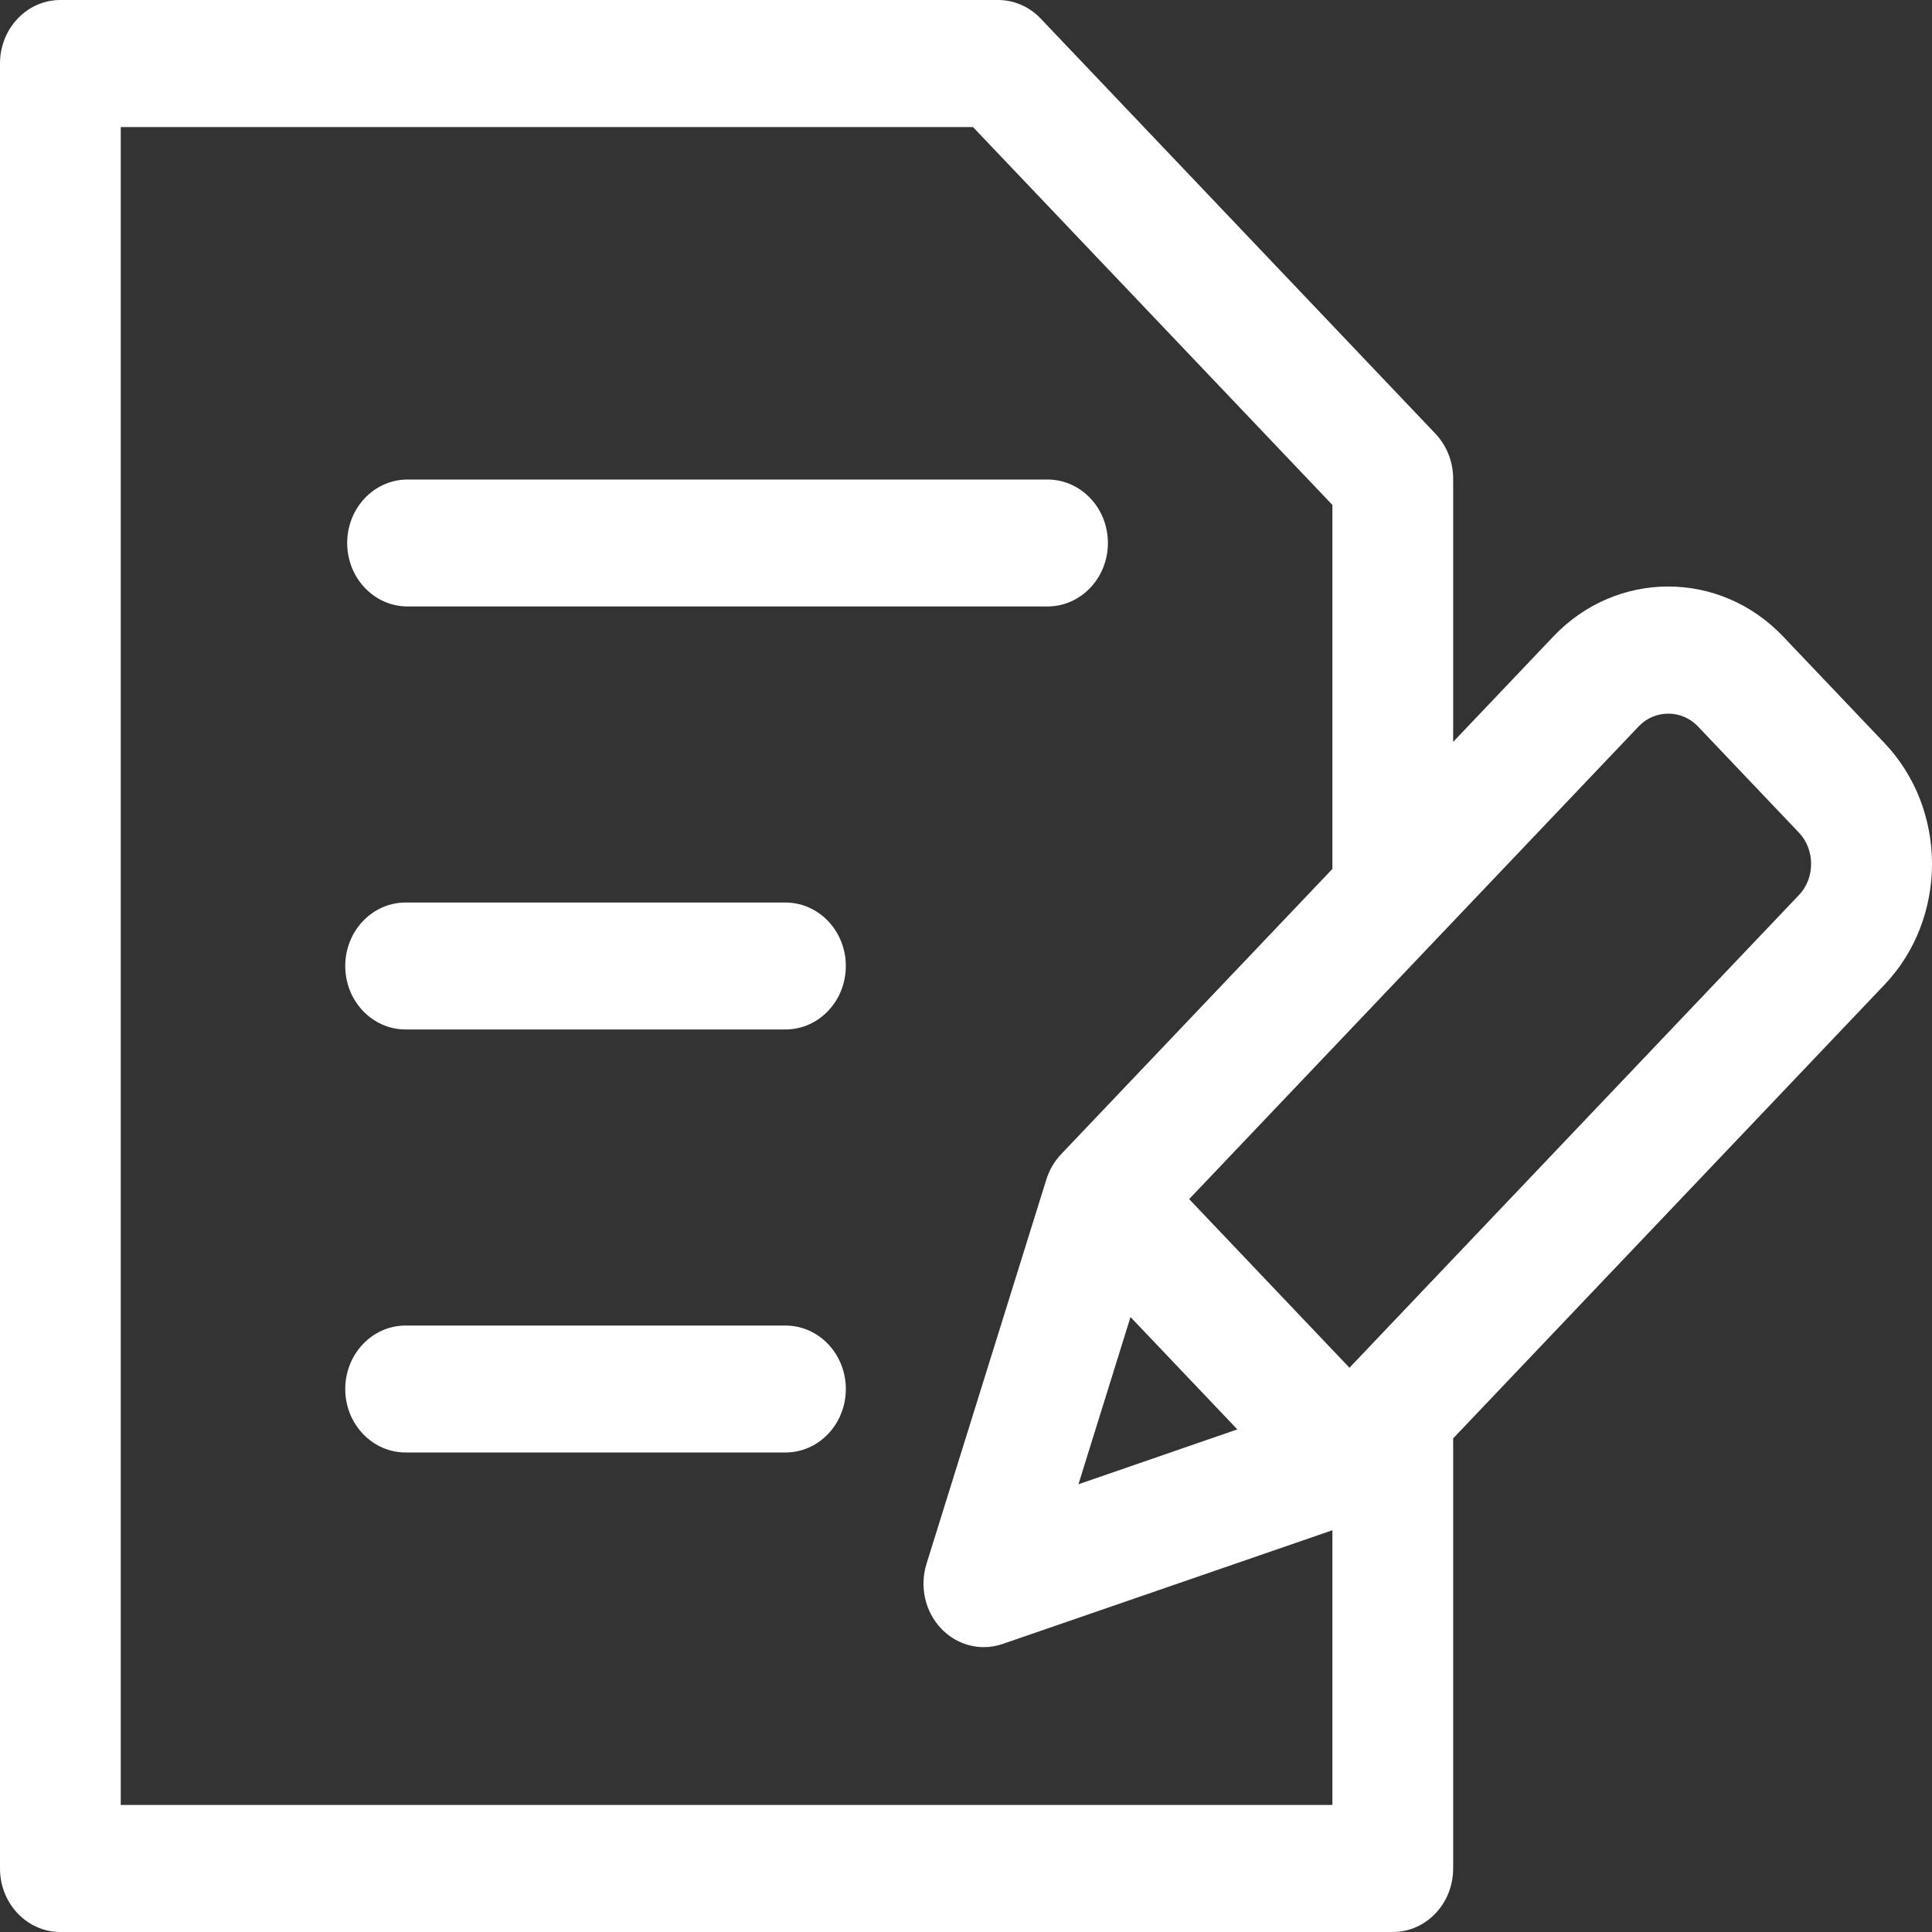 <svg width="20" height="20" viewBox="0 0 20 20" fill="none" xmlns="http://www.w3.org/2000/svg">
<rect x="0" y="0" width="20" height="20" fill="#333333" stroke="none"/>
<path d="M3.594 5.621C3.594 5.258 3.874 4.964 4.219 4.964H10.844C11.189 4.964 11.469 5.258 11.469 5.621C11.469 5.984 11.189 6.278 10.844 6.278H4.219C3.874 6.278 3.594 5.984 3.594 5.621ZM8.131 9.343H4.199C3.854 9.343 3.574 9.637 3.574 10C3.574 10.363 3.854 10.657 4.199 10.657H8.131C8.476 10.657 8.756 10.363 8.756 10C8.756 9.637 8.476 9.343 8.131 9.343ZM8.131 13.722H4.199C3.854 13.722 3.574 14.016 3.574 14.379C3.574 14.742 3.854 15.036 4.199 15.036H8.131C8.476 15.036 8.756 14.742 8.756 14.379C8.756 14.016 8.476 13.722 8.131 13.722ZM19.508 10.194L15.043 14.89V19.343C15.043 19.706 14.763 20 14.418 20H0.625C0.28 20 0 19.706 0 19.343V0.657C0 0.294 0.28 0 0.625 0H10.331C10.497 0 10.656 0.069 10.773 0.192L14.86 4.49C14.977 4.614 15.043 4.781 15.043 4.955V7.68L16.08 6.589C16.736 5.899 17.803 5.899 18.459 6.589L19.508 7.692C20.164 8.382 20.164 9.504 19.508 10.194ZM13.793 18.685V15.841L10.38 17.018C10.316 17.04 10.25 17.051 10.185 17.051C10.022 17.051 9.862 16.984 9.743 16.859C9.576 16.684 9.518 16.425 9.591 16.189L10.832 12.209L10.832 12.209C10.862 12.114 10.912 12.025 10.984 11.949L13.793 8.995V5.227L10.072 1.315H1.25V18.685L13.793 18.685ZM11.164 15.365L12.809 14.797L11.703 13.634L11.164 15.365ZM18.624 8.621L17.576 7.519C17.41 7.344 17.13 7.344 16.964 7.519L12.31 12.413L13.97 14.159L13.976 14.153L13.976 14.152L18.624 9.264C18.79 9.09 18.79 8.796 18.624 8.621Z" fill="white"/>
</svg>
